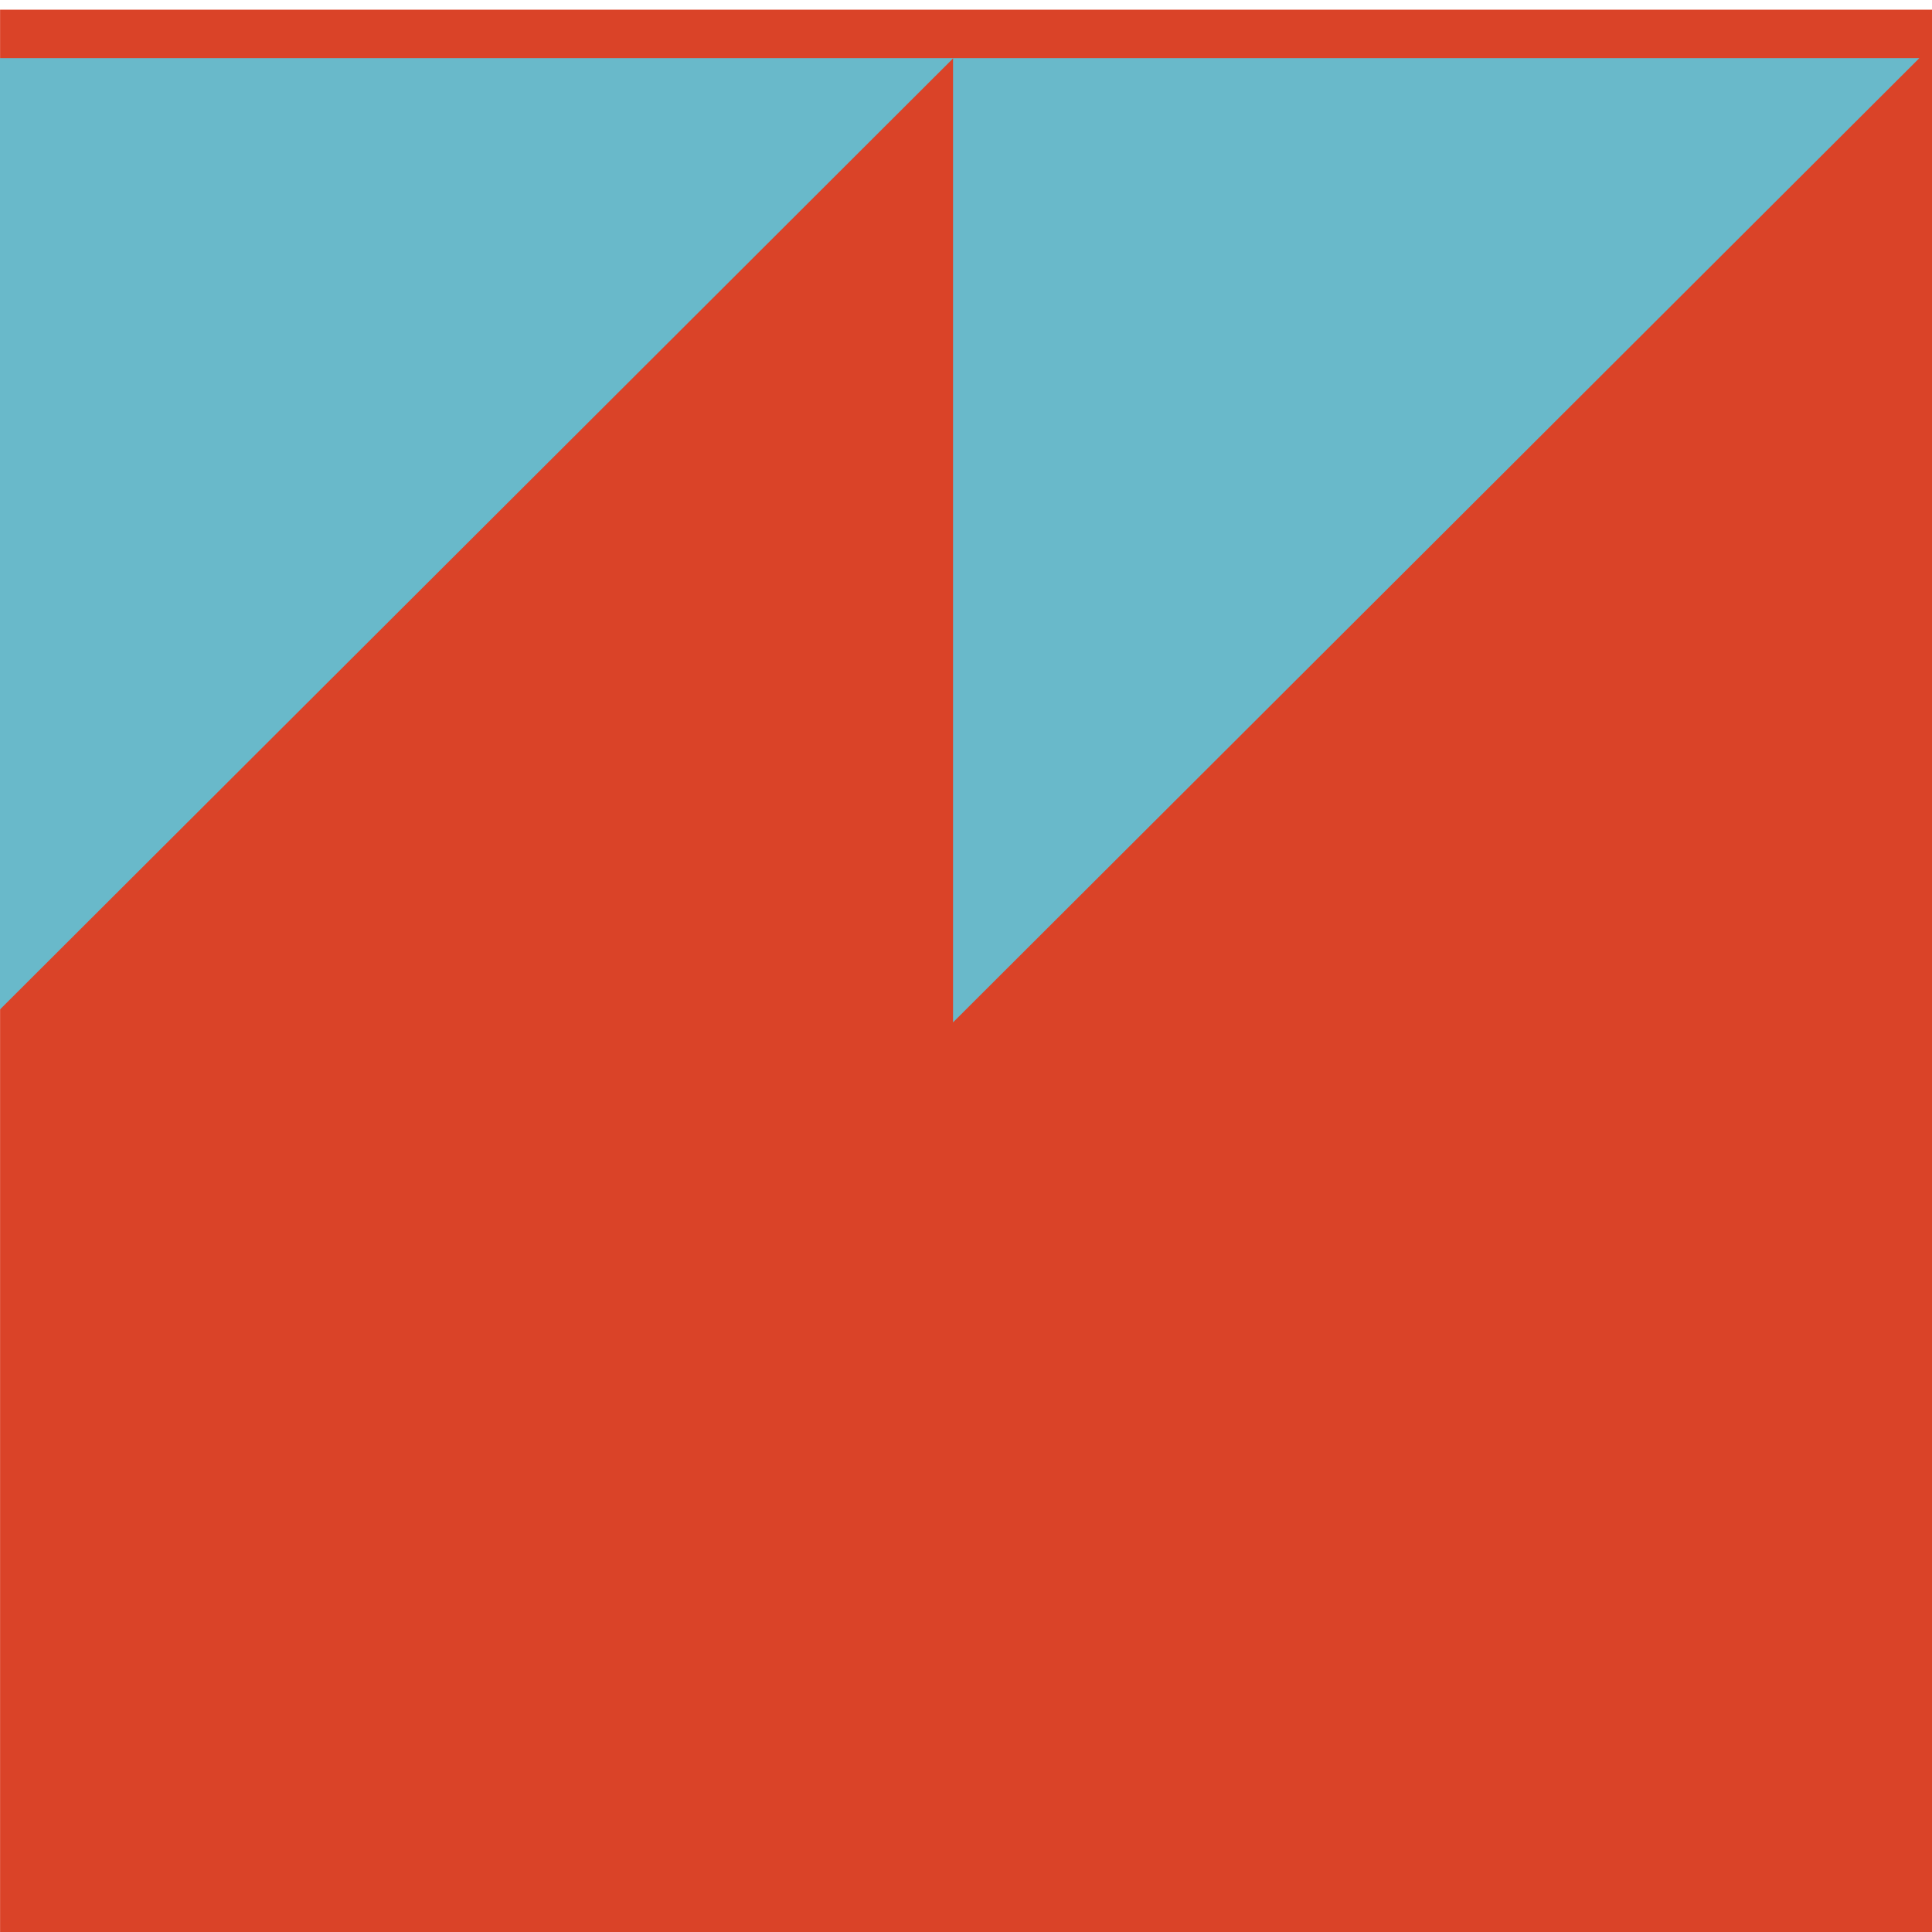 <?xml version="1.0" encoding="UTF-8" standalone="no"?>
<!DOCTYPE svg PUBLIC "-//W3C//DTD SVG 1.1//EN" "http://www.w3.org/Graphics/SVG/1.1/DTD/svg11.dtd">
<svg width="100%" height="100%" viewBox="0 0 375 375" version="1.1" xmlns="http://www.w3.org/2000/svg" xmlns:xlink="http://www.w3.org/1999/xlink" xml:space="preserve" xmlns:serif="http://www.serif.com/" style="fill-rule:evenodd;clip-rule:evenodd;stroke-linejoin:round;stroke-miterlimit:2;">
    <g transform="matrix(1,0,0,1,-13680.6,-2382.52)">
        <g transform="matrix(1,0,0,4.142,13547.8,1437)">
            <g transform="matrix(1,0,0,1,0.28,-21.224)">
                <g transform="matrix(1.017,0,0,0.246,-877.901,10.534)">
                    <rect x="993.546" y="973.252" width="368.73" height="368.73" style="fill:rgb(218,67,40);"/>
                </g>
                <g transform="matrix(-1.183,-1.04885e-16,4.34466e-16,-0.285,7146.55,1869.39)">
                    <path d="M5772.65,5515.72L5772.65,5674.27L5614.1,5674.27L5772.65,5515.72Z" style="fill:rgb(105,185,202);"/>
                </g>
                <g transform="matrix(-1.183,-1.04885e-16,4.34466e-16,-0.285,6959.05,1869.39)">
                    <path d="M5772.65,5515.72L5772.65,5674.27L5614.1,5674.27L5772.65,5515.72Z" style="fill:rgb(105,185,202);"/>
                </g>
            </g>
        </g>
    </g>
</svg>
